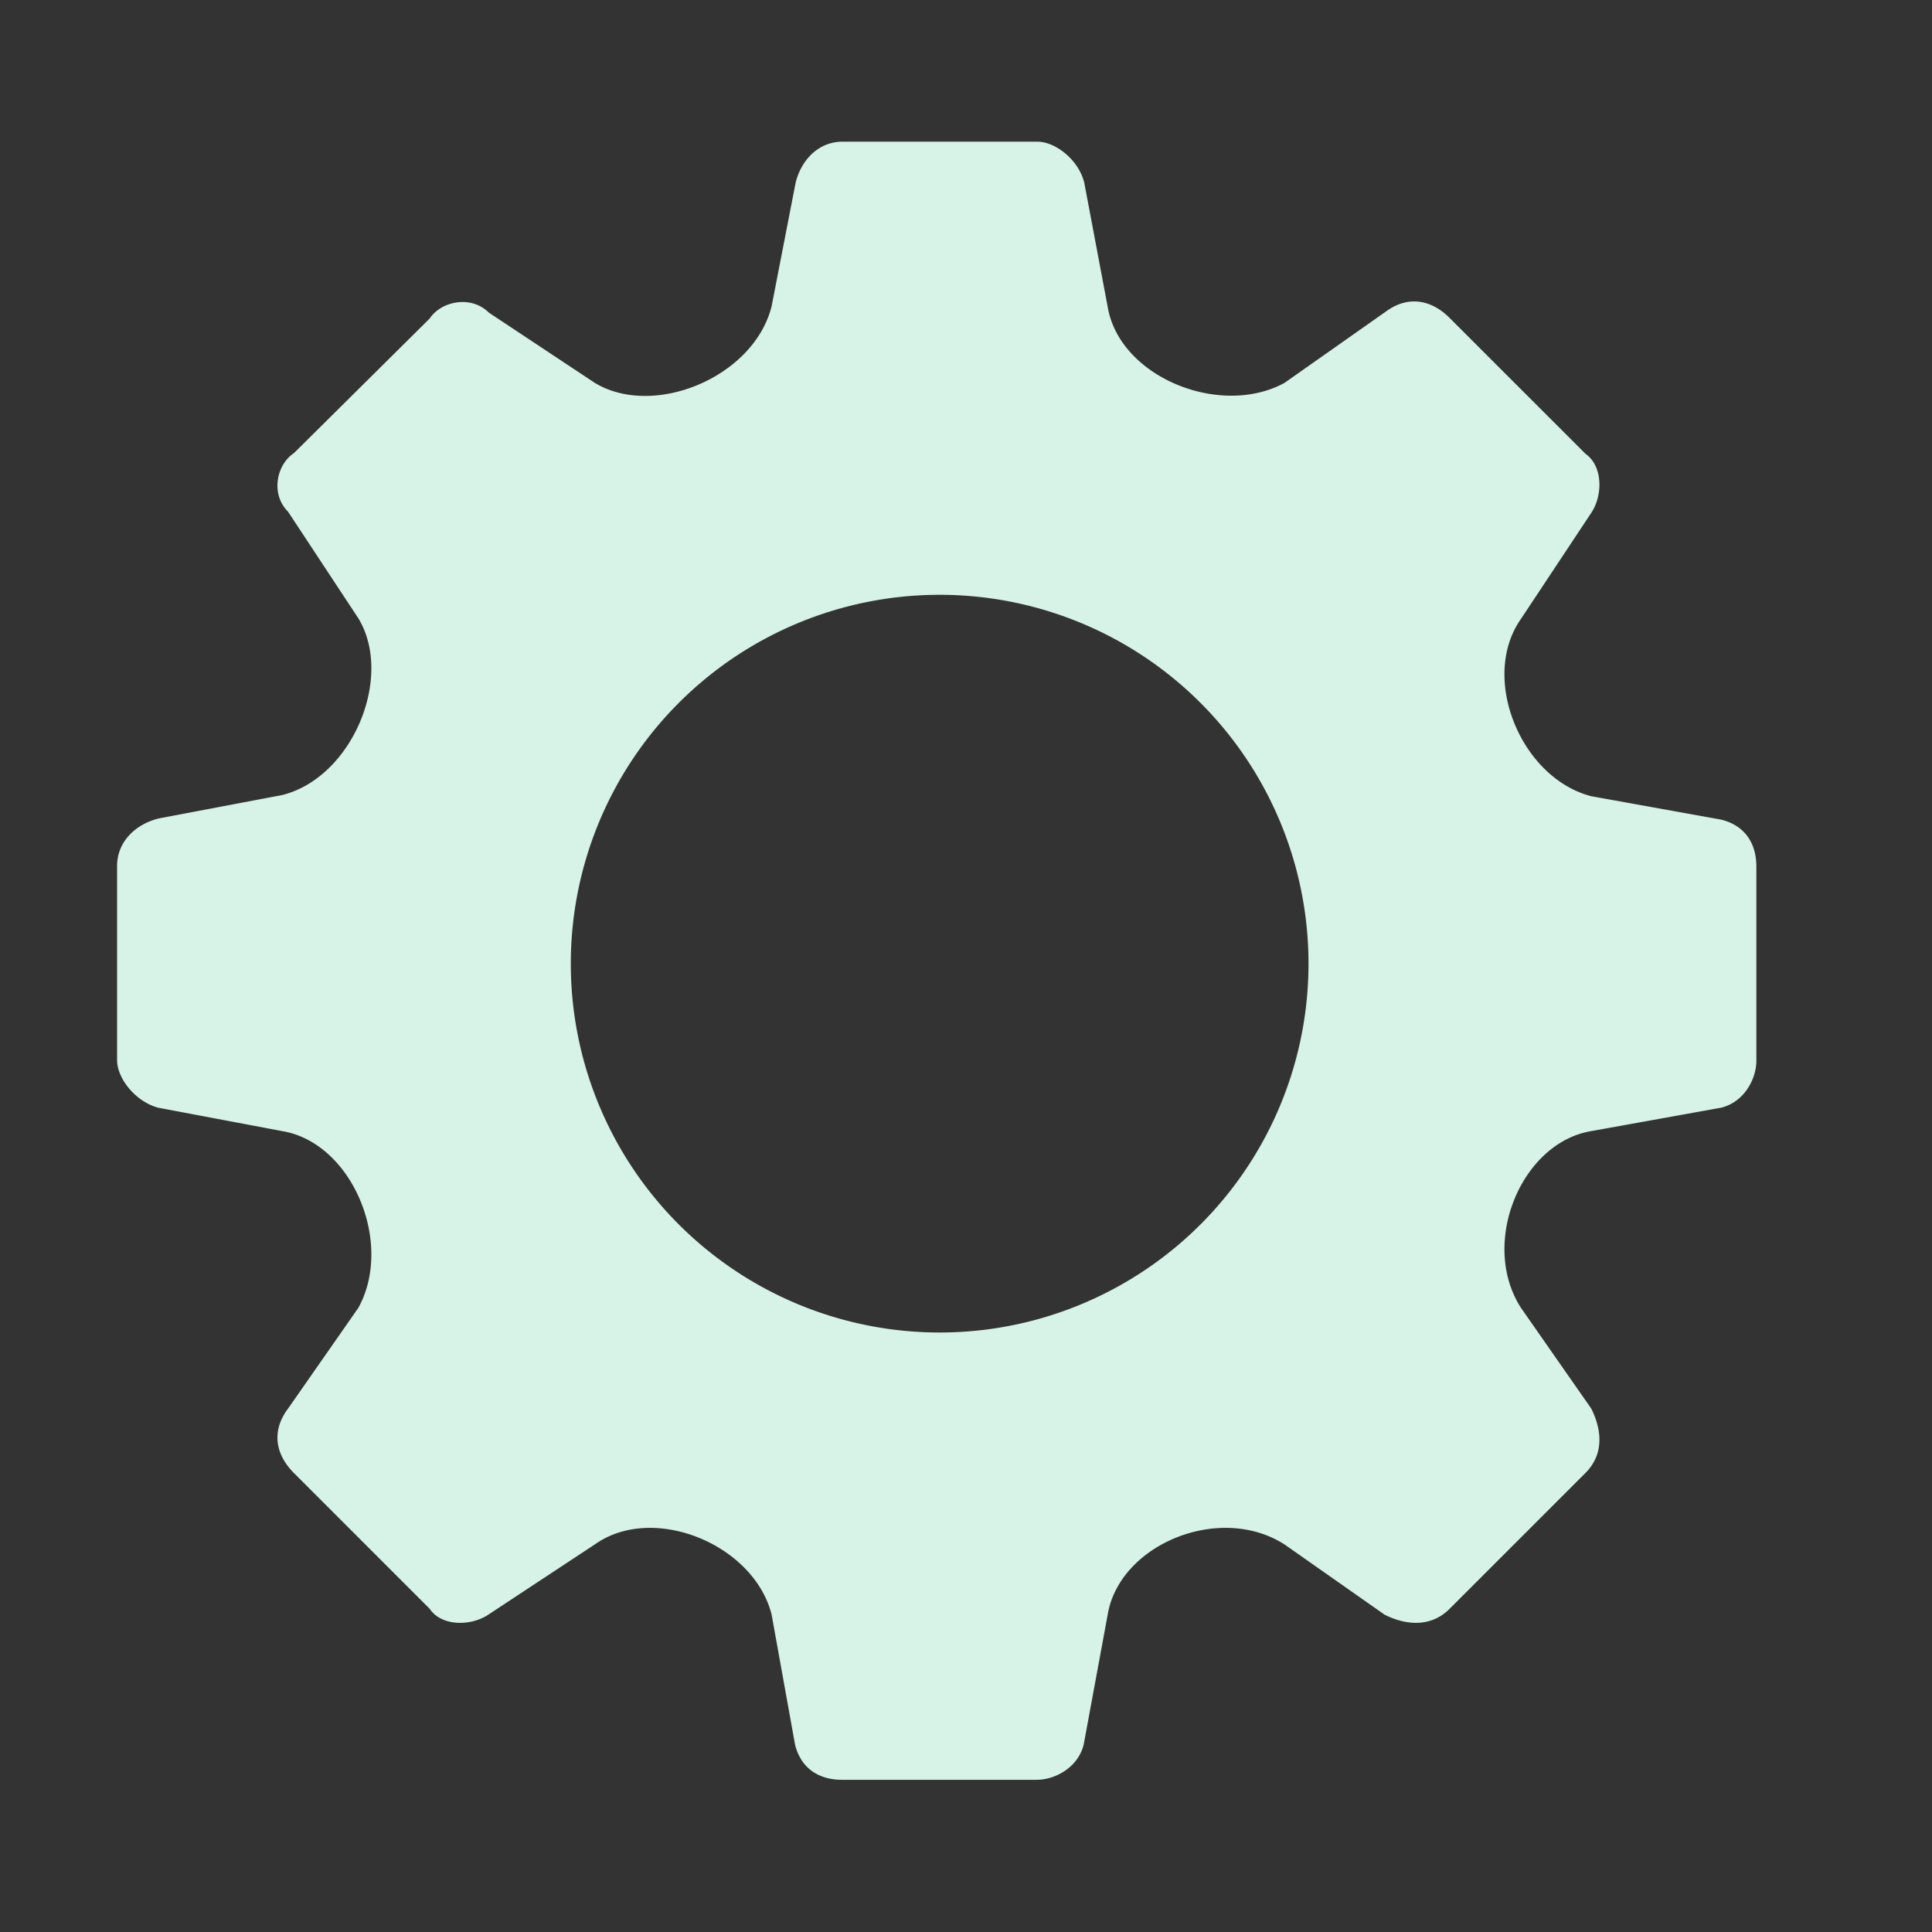 <svg xmlns="http://www.w3.org/2000/svg" width="33" height="33" fill="none"><rect width="100%" height="100%" fill="#333333" stroke="none"/><path fill="#D7F2E7" fill-rule="evenodd" d="m29.4 14-2.22-.4c-1.2-.31-1.91-2.02-1.2-3.03l1.2-1.81c.2-.3.2-.8-.1-1.01l-2.32-2.32c-.3-.3-.7-.4-1.1-.1l-1.72 1.21c-1.1.6-2.82-.1-3.02-1.3l-.4-2.12c-.1-.4-.5-.7-.8-.7h-3.33c-.4 0-.7.3-.8.7l-.41 2.11c-.3 1.21-2.01 1.92-3.02 1.31l-1.81-1.2c-.3-.3-.81-.2-1.01.1L5.02 7.74c-.3.2-.4.7-.1 1l1.2 1.82c.61 1-.1 2.72-1.3 3.02l-2.11.4c-.4.1-.71.4-.71.81v3.32c0 .3.3.7.7.81l2.12.4c1.2.2 1.91 1.92 1.3 3.02l-1.2 1.72c-.3.4-.2.8.1 1.1l2.32 2.32c.2.3.7.3 1 .1l1.82-1.2c1-.71 2.72 0 3.02 1.2l.4 2.22c.1.4.4.6.8.6h3.33c.3 0 .7-.2.8-.6l.41-2.22c.2-1.2 1.91-1.91 3.02-1.2l1.71 1.2c.4.2.81.2 1.11-.1l2.32-2.32c.3-.3.3-.7.1-1.1l-1.2-1.72c-.71-1.1 0-2.82 1.2-3.02l2.22-.4c.4-.1.6-.5.6-.8V14.8c0-.4-.2-.7-.6-.8ZM16 10.16a6.3 6.3 0 1 1 .1 12.6 6.3 6.3 0 0 1-.1-12.6Z" clip-rule="evenodd"/></svg>